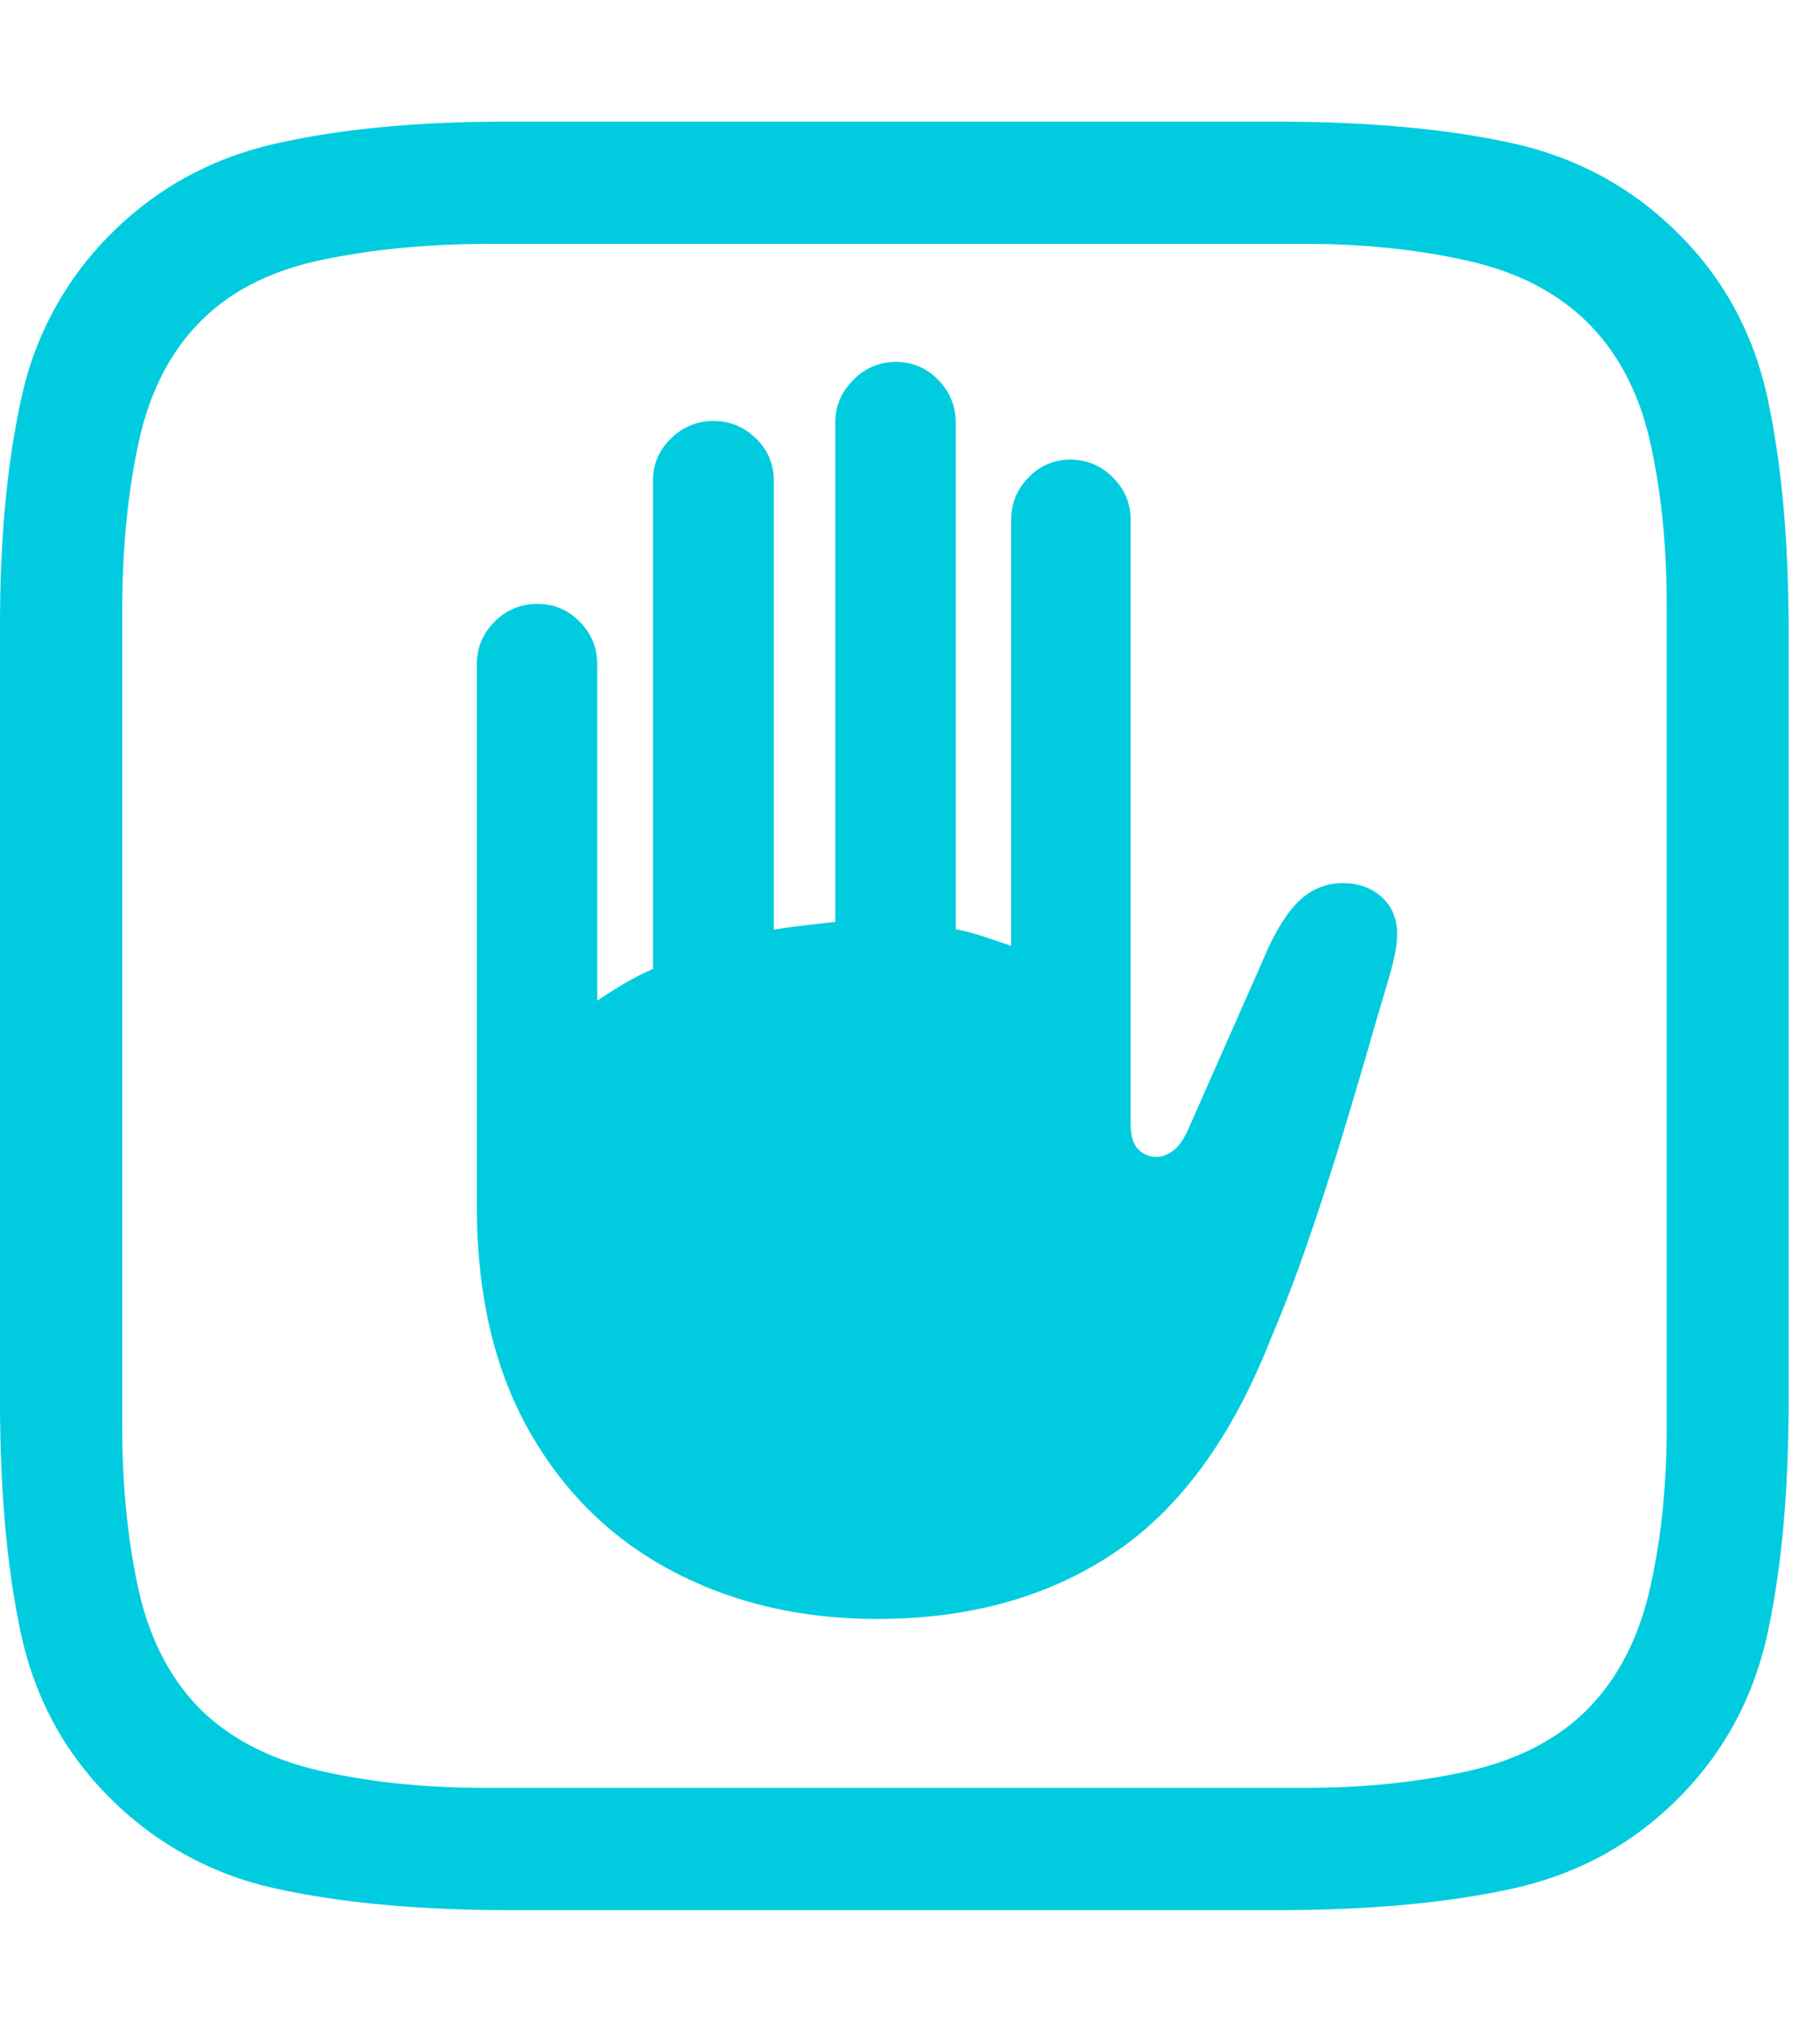 <svg xmlns="http://www.w3.org/2000/svg" width="43" height="48" viewBox="0 0 43 48"><path fill="#01CCDF" d="M11.266 28.49V15.695q0-.588.42-1.008.418-.42 1.015-.42.58 0 .995.42t.415 1.008v7.947q.296-.201.613-.391.318-.19.705-.36V11.347q0-.58.427-.991a1.4 1.4 0 0 1 1-.411q.579 0 1.002.41.423.413.423.992v10.619q.356-.062.728-.105l.726-.082V9.976q0-.573.427-1a1.37 1.37 0 0 1 1-.426q.595 0 1.007.427.411.426.411.999v11.975q.342.069.667.178l.644.215V12.278q0-.58.411-1 .413-.419.984-.419.588 0 1.007.42.42.42.42 1v14.265q0 .416.172.6a.58.58 0 0 0 .442.186q.194 0 .393-.148.2-.147.37-.54l1.884-4.266q.38-.807.793-1.159a1.44 1.44 0 0 1 .966-.352q.549 0 .913.329.364.33.364.877 0 .375-.2 1.05-.202.674-.393 1.334-.378 1.317-.762 2.568a71 71 0 0 1-.787 2.407q-.4 1.155-.857 2.23-1.379 3.49-3.705 5.039t-5.577 1.548q-2.704 0-4.852-1.134-2.146-1.134-3.379-3.316-1.232-2.183-1.232-5.306M39.65 5.516q1.619 1.605 2.114 3.907t.495 5.495v18.167q0 3.191-.495 5.487-.495 2.295-2.114 3.914-1.628 1.635-3.942 2.138t-5.507.502h-18.16q-3.183 0-5.487-.502a7.85 7.85 0 0 1-3.945-2.138Q.982 40.874.491 38.575T0 33.084V14.765q0-3.071.503-5.347a7.76 7.76 0 0 1 2.12-3.895q1.629-1.628 3.924-2.138t5.36-.51H30.2q3.192 0 5.503.502 2.31.504 3.946 2.138m-.271 8.768q0-2.079-.387-3.823-.388-1.745-1.473-2.83-1.07-1.07-2.838-1.469-1.767-.399-3.838-.399H11.568q-2.161 0-3.972.38t-2.88 1.473q-1.062 1.077-1.445 2.86t-.383 3.96V33.7q0 2.094.383 3.84.384 1.743 1.453 2.83 1.086 1.069 2.854 1.468t3.846.399h19.419q2.07 0 3.838-.395 1.77-.396 2.838-1.473 1.062-1.085 1.461-2.83t.399-3.839z"/></svg>